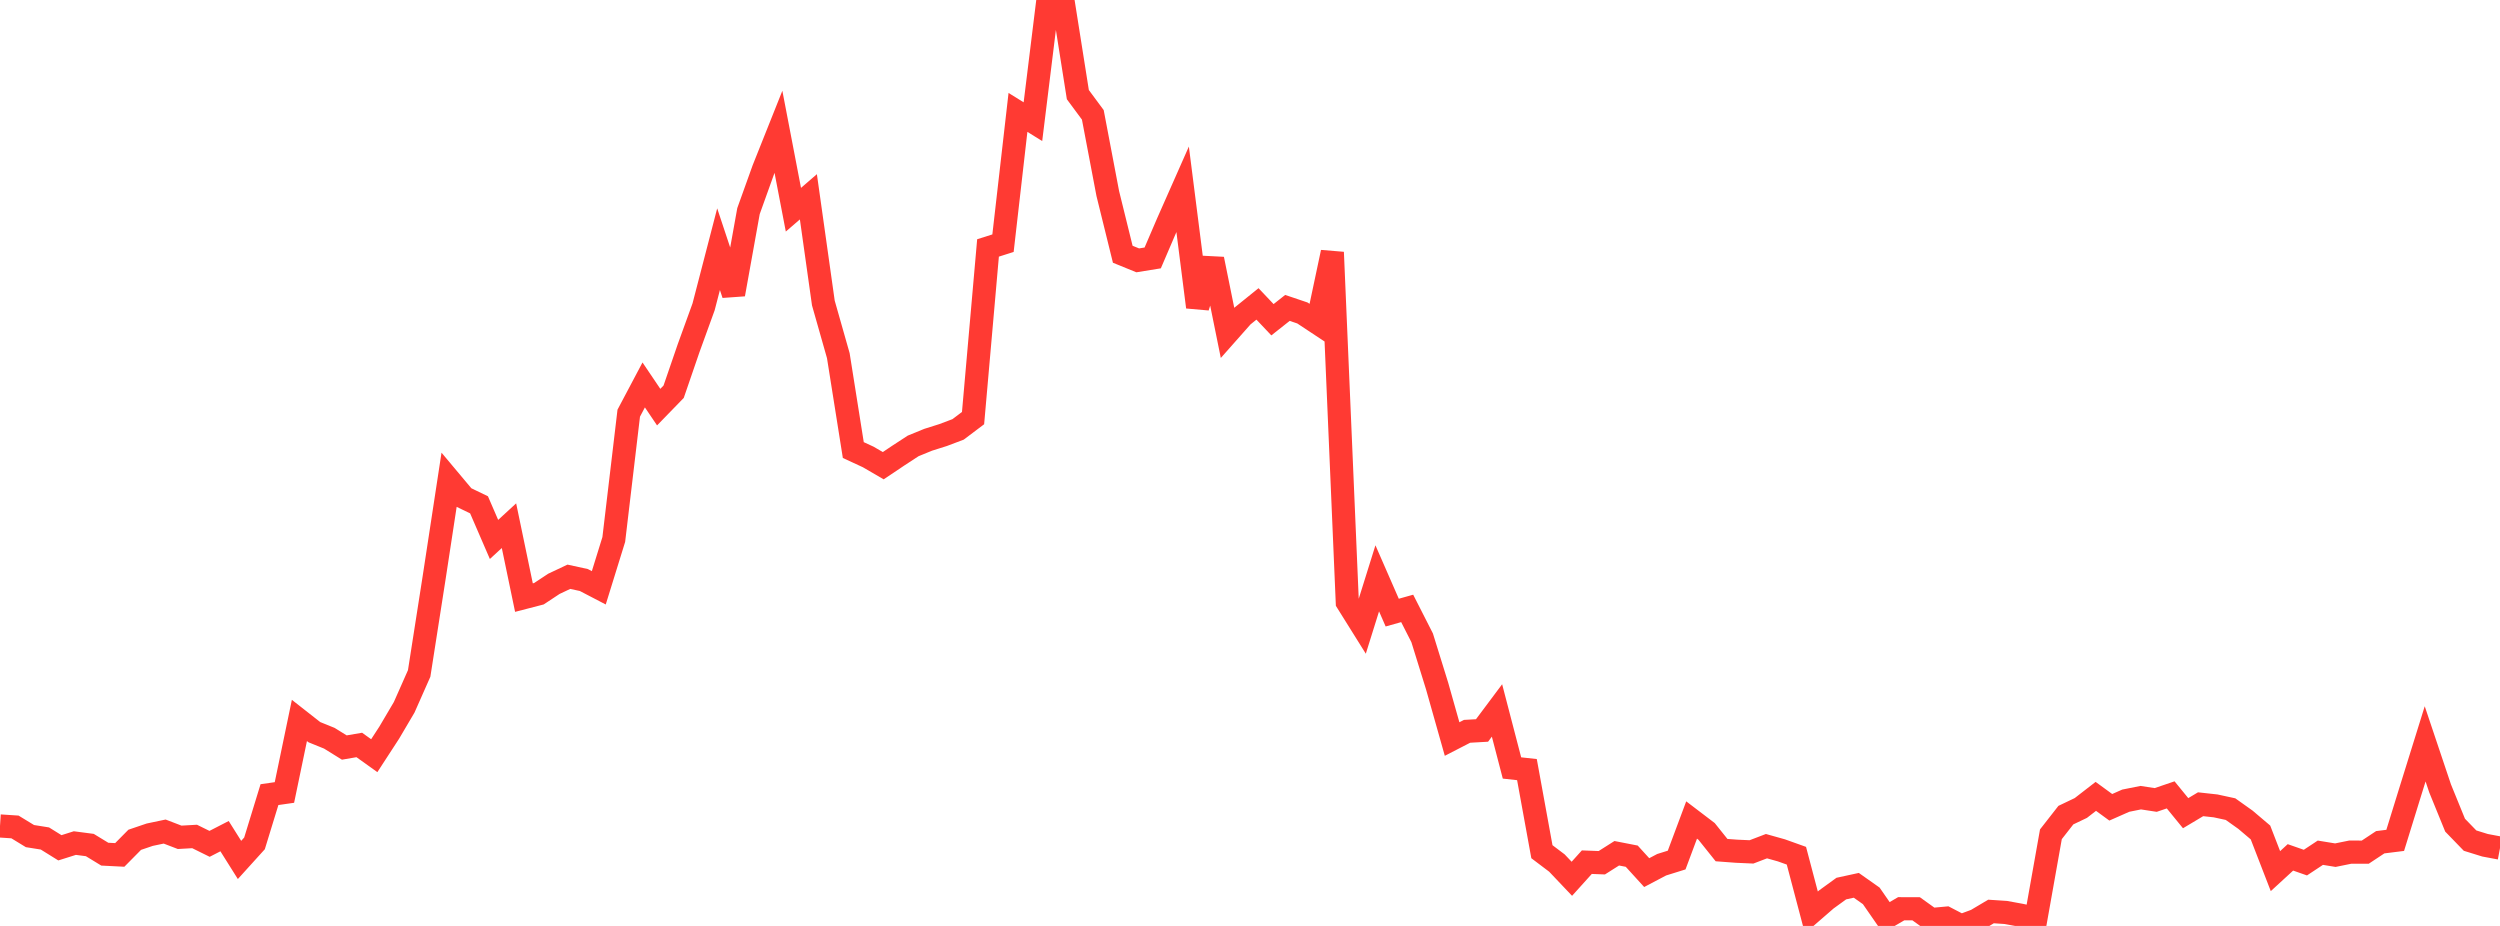 <?xml version="1.0" standalone="no"?>
<!DOCTYPE svg PUBLIC "-//W3C//DTD SVG 1.1//EN" "http://www.w3.org/Graphics/SVG/1.1/DTD/svg11.dtd">

<svg width="135" height="50" viewBox="0 0 135 50" preserveAspectRatio="none" 
  xmlns="http://www.w3.org/2000/svg"
  xmlns:xlink="http://www.w3.org/1999/xlink">


<polyline points="0.0, 44.602 0.808, 44.655 1.617, 45.149 2.425, 45.278 3.234, 45.781 4.042, 45.526 4.85, 45.632 5.659, 46.125 6.467, 46.166 7.275, 45.349 8.084, 45.074 8.892, 44.904 9.701, 45.215 10.509, 45.169 11.317, 45.568 12.126, 45.152 12.934, 46.437 13.743, 45.543 14.551, 42.91 15.359, 42.794 16.168, 38.904 16.976, 39.538 17.784, 39.865 18.593, 40.367 19.401, 40.228 20.21, 40.807 21.018, 39.564 21.826, 38.194 22.635, 36.366 23.443, 31.196 24.251, 25.905 25.06, 26.87 25.868, 27.26 26.677, 29.13 27.485, 28.387 28.293, 32.271 29.102, 32.061 29.91, 31.527 30.719, 31.145 31.527, 31.321 32.335, 31.742 33.144, 29.132 33.952, 22.312 34.76, 20.786 35.569, 21.985 36.377, 21.153 37.186, 18.798 37.994, 16.569 38.802, 13.456 39.611, 15.892 40.419, 11.399 41.228, 9.145 42.036, 7.118 42.844, 11.325 43.653, 10.627 44.461, 16.362 45.269, 19.206 46.078, 24.303 46.886, 24.677 47.695, 25.148 48.503, 24.606 49.311, 24.079 50.12, 23.748 50.928, 23.493 51.737, 23.187 52.545, 22.578 53.353, 13.389 54.162, 13.132 54.97, 6.07 55.778, 6.571 56.587, 0.004 57.395, 0.0 58.204, 5.11 59.012, 6.202 59.82, 10.45 60.629, 13.73 61.437, 14.059 62.246, 13.928 63.054, 12.046 63.862, 10.22 64.671, 16.58 65.479, 13.992 66.287, 17.977 67.096, 17.063 67.904, 16.411 68.713, 17.266 69.521, 16.627 70.329, 16.9 71.138, 17.435 71.946, 13.624 72.754, 32.522 73.563, 33.816 74.371, 31.23 75.18, 33.081 75.988, 32.854 76.796, 34.442 77.605, 37.049 78.413, 39.908 79.222, 39.491 80.03, 39.445 80.838, 38.364 81.647, 41.47 82.455, 41.559 83.263, 45.992 84.072, 46.603 84.88, 47.454 85.689, 46.557 86.497, 46.588 87.305, 46.076 88.114, 46.234 88.922, 47.121 89.731, 46.695 90.539, 46.443 91.347, 44.28 92.156, 44.896 92.964, 45.906 93.772, 45.966 94.581, 46.002 95.389, 45.693 96.198, 45.92 97.006, 46.209 97.814, 49.271 98.623, 48.569 99.431, 47.983 100.24, 47.807 101.048, 48.377 101.856, 49.543 102.665, 49.072 103.473, 49.075 104.281, 49.655 105.09, 49.58 105.898, 50.0 106.707, 49.7 107.515, 49.22 108.323, 49.275 109.132, 49.423 109.94, 49.6 110.749, 45.051 111.557, 44.017 112.365, 43.631 113.174, 43.004 113.982, 43.594 114.79, 43.237 115.599, 43.074 116.407, 43.198 117.216, 42.923 118.024, 43.912 118.832, 43.429 119.641, 43.518 120.449, 43.693 121.257, 44.268 122.066, 44.954 122.874, 47.041 123.683, 46.298 124.491, 46.581 125.299, 46.047 126.108, 46.179 126.916, 46.015 127.725, 46.016 128.533, 45.481 129.341, 45.38 130.15, 42.764 130.958, 40.168 131.766, 42.575 132.575, 44.559 133.383, 45.393 134.192, 45.644 135.0, 45.796" fill="none" stroke="#ff3a33" stroke-width="1.25"/>

</svg>